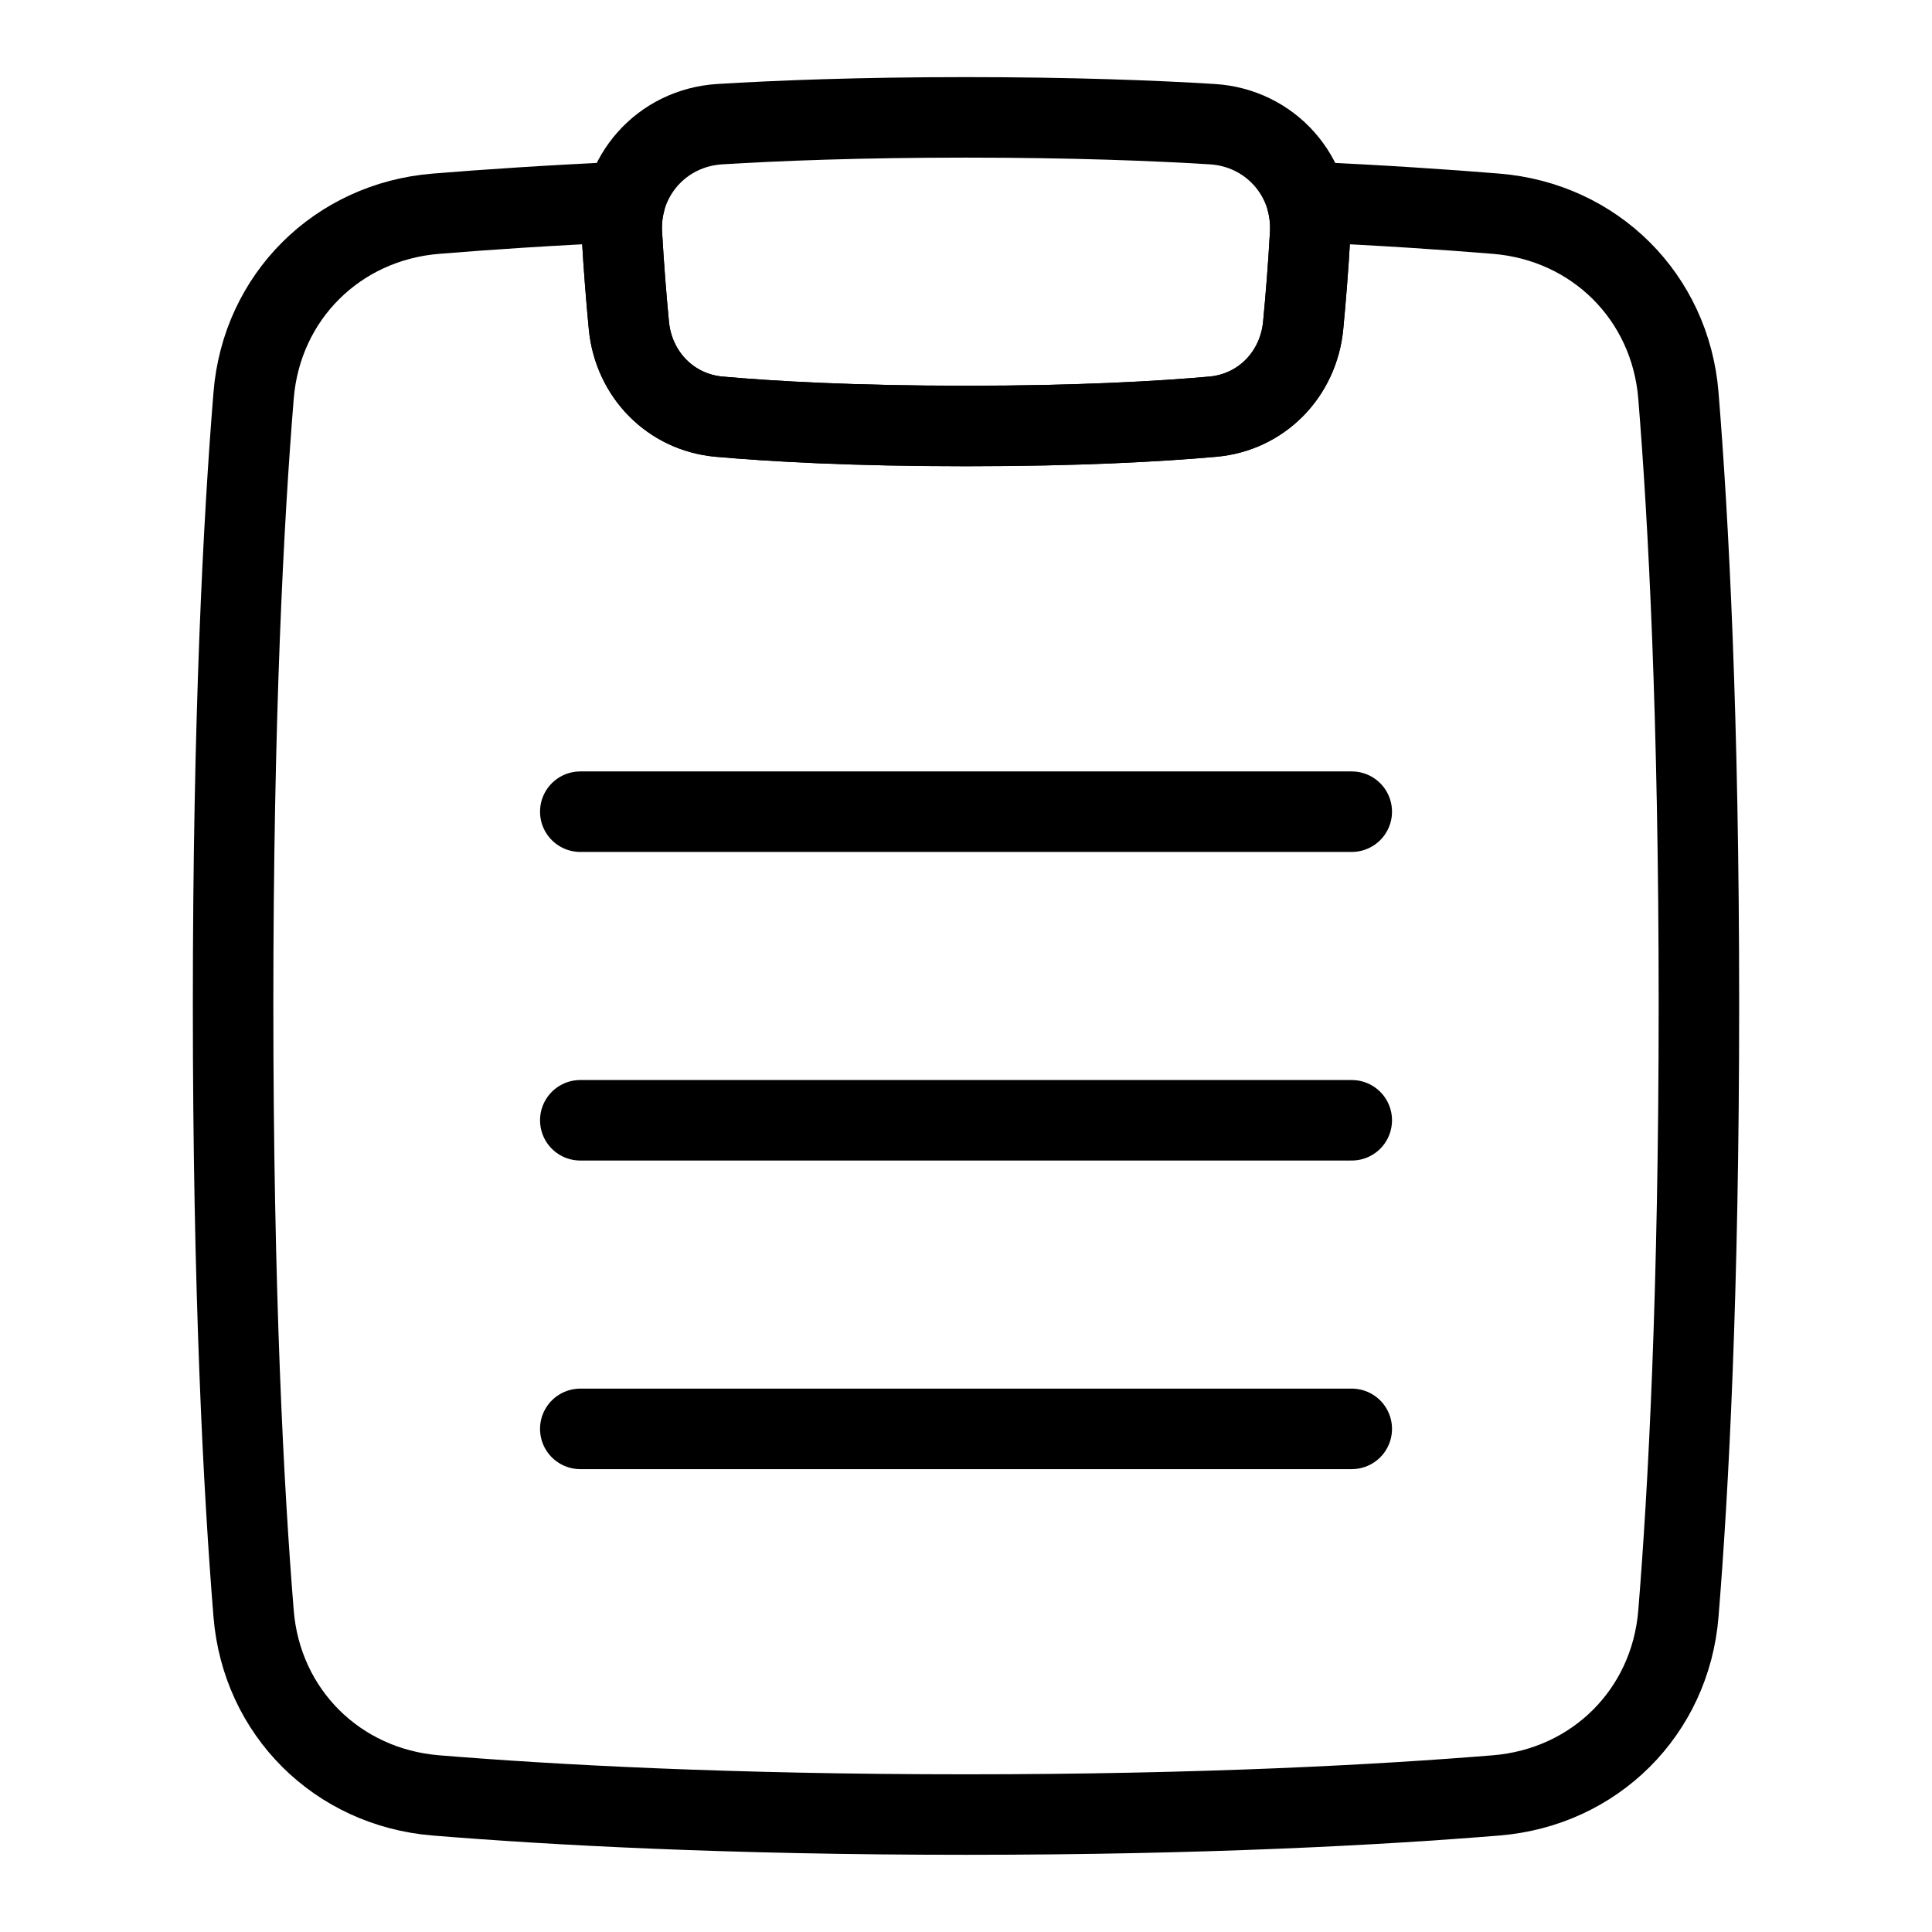 <svg fill="none" height="48" viewBox="0 0 48 48" width="48" xmlns="http://www.w3.org/2000/svg"><g stroke="#000" stroke-width="2"><path d="m15.45 5.815c-.081-1.439.993-2.641 2.431-2.73 1.429-.088 3.468-.169 6.119-.169 2.651 0 4.691.081 6.119.169 1.438.088 2.512 1.291 2.431 2.73-.047.838-.111 1.614-.173 2.269-.116 1.213-1.033 2.161-2.247 2.268-1.32.117-3.326.231-6.13.231-2.804 0-4.81-.114-6.129-.231-1.214-.107-2.131-1.055-2.247-2.268-.063-.655-.126-1.431-.173-2.269z" stroke-linejoin="round"/><path d="m15.527 5.016c-.065.254-.092.522-.076.8.047.838.111 1.614.173 2.269.116 1.213 1.033 2.161 2.247 2.268 1.32.117 3.326.231 6.129.231 2.804 0 4.81-.114 6.13-.231 1.214-.107 2.131-1.055 2.247-2.268.063-.655.126-1.431.173-2.269.015-.278-.012-.546-.076-.8 1.863.085 3.429.19 4.699.294 2.448.2 4.327 2.066 4.526 4.514.249 3.067.51 7.983.51 15.134 0 7.152-.26 12.067-.51 15.134-.199 2.448-2.078 4.314-4.526 4.514-2.873.235-7.264.476-13.173.476s-10.3-.241-13.173-.476c-2.448-.2-4.327-2.066-4.526-4.514-.249-3.067-.51-7.982-.51-15.134 0-7.152.26-12.067.51-15.134.199-2.448 2.078-4.314 4.526-4.514 1.27-.104 2.836-.209 4.699-.294z" stroke-linejoin="round"/><g stroke-linecap="round"><path d="m14.417 27.833h19.167"/><path d="m14.417 35.5h19.167"/><path d="m14.417 20.166h19.167"/></g></g></svg>